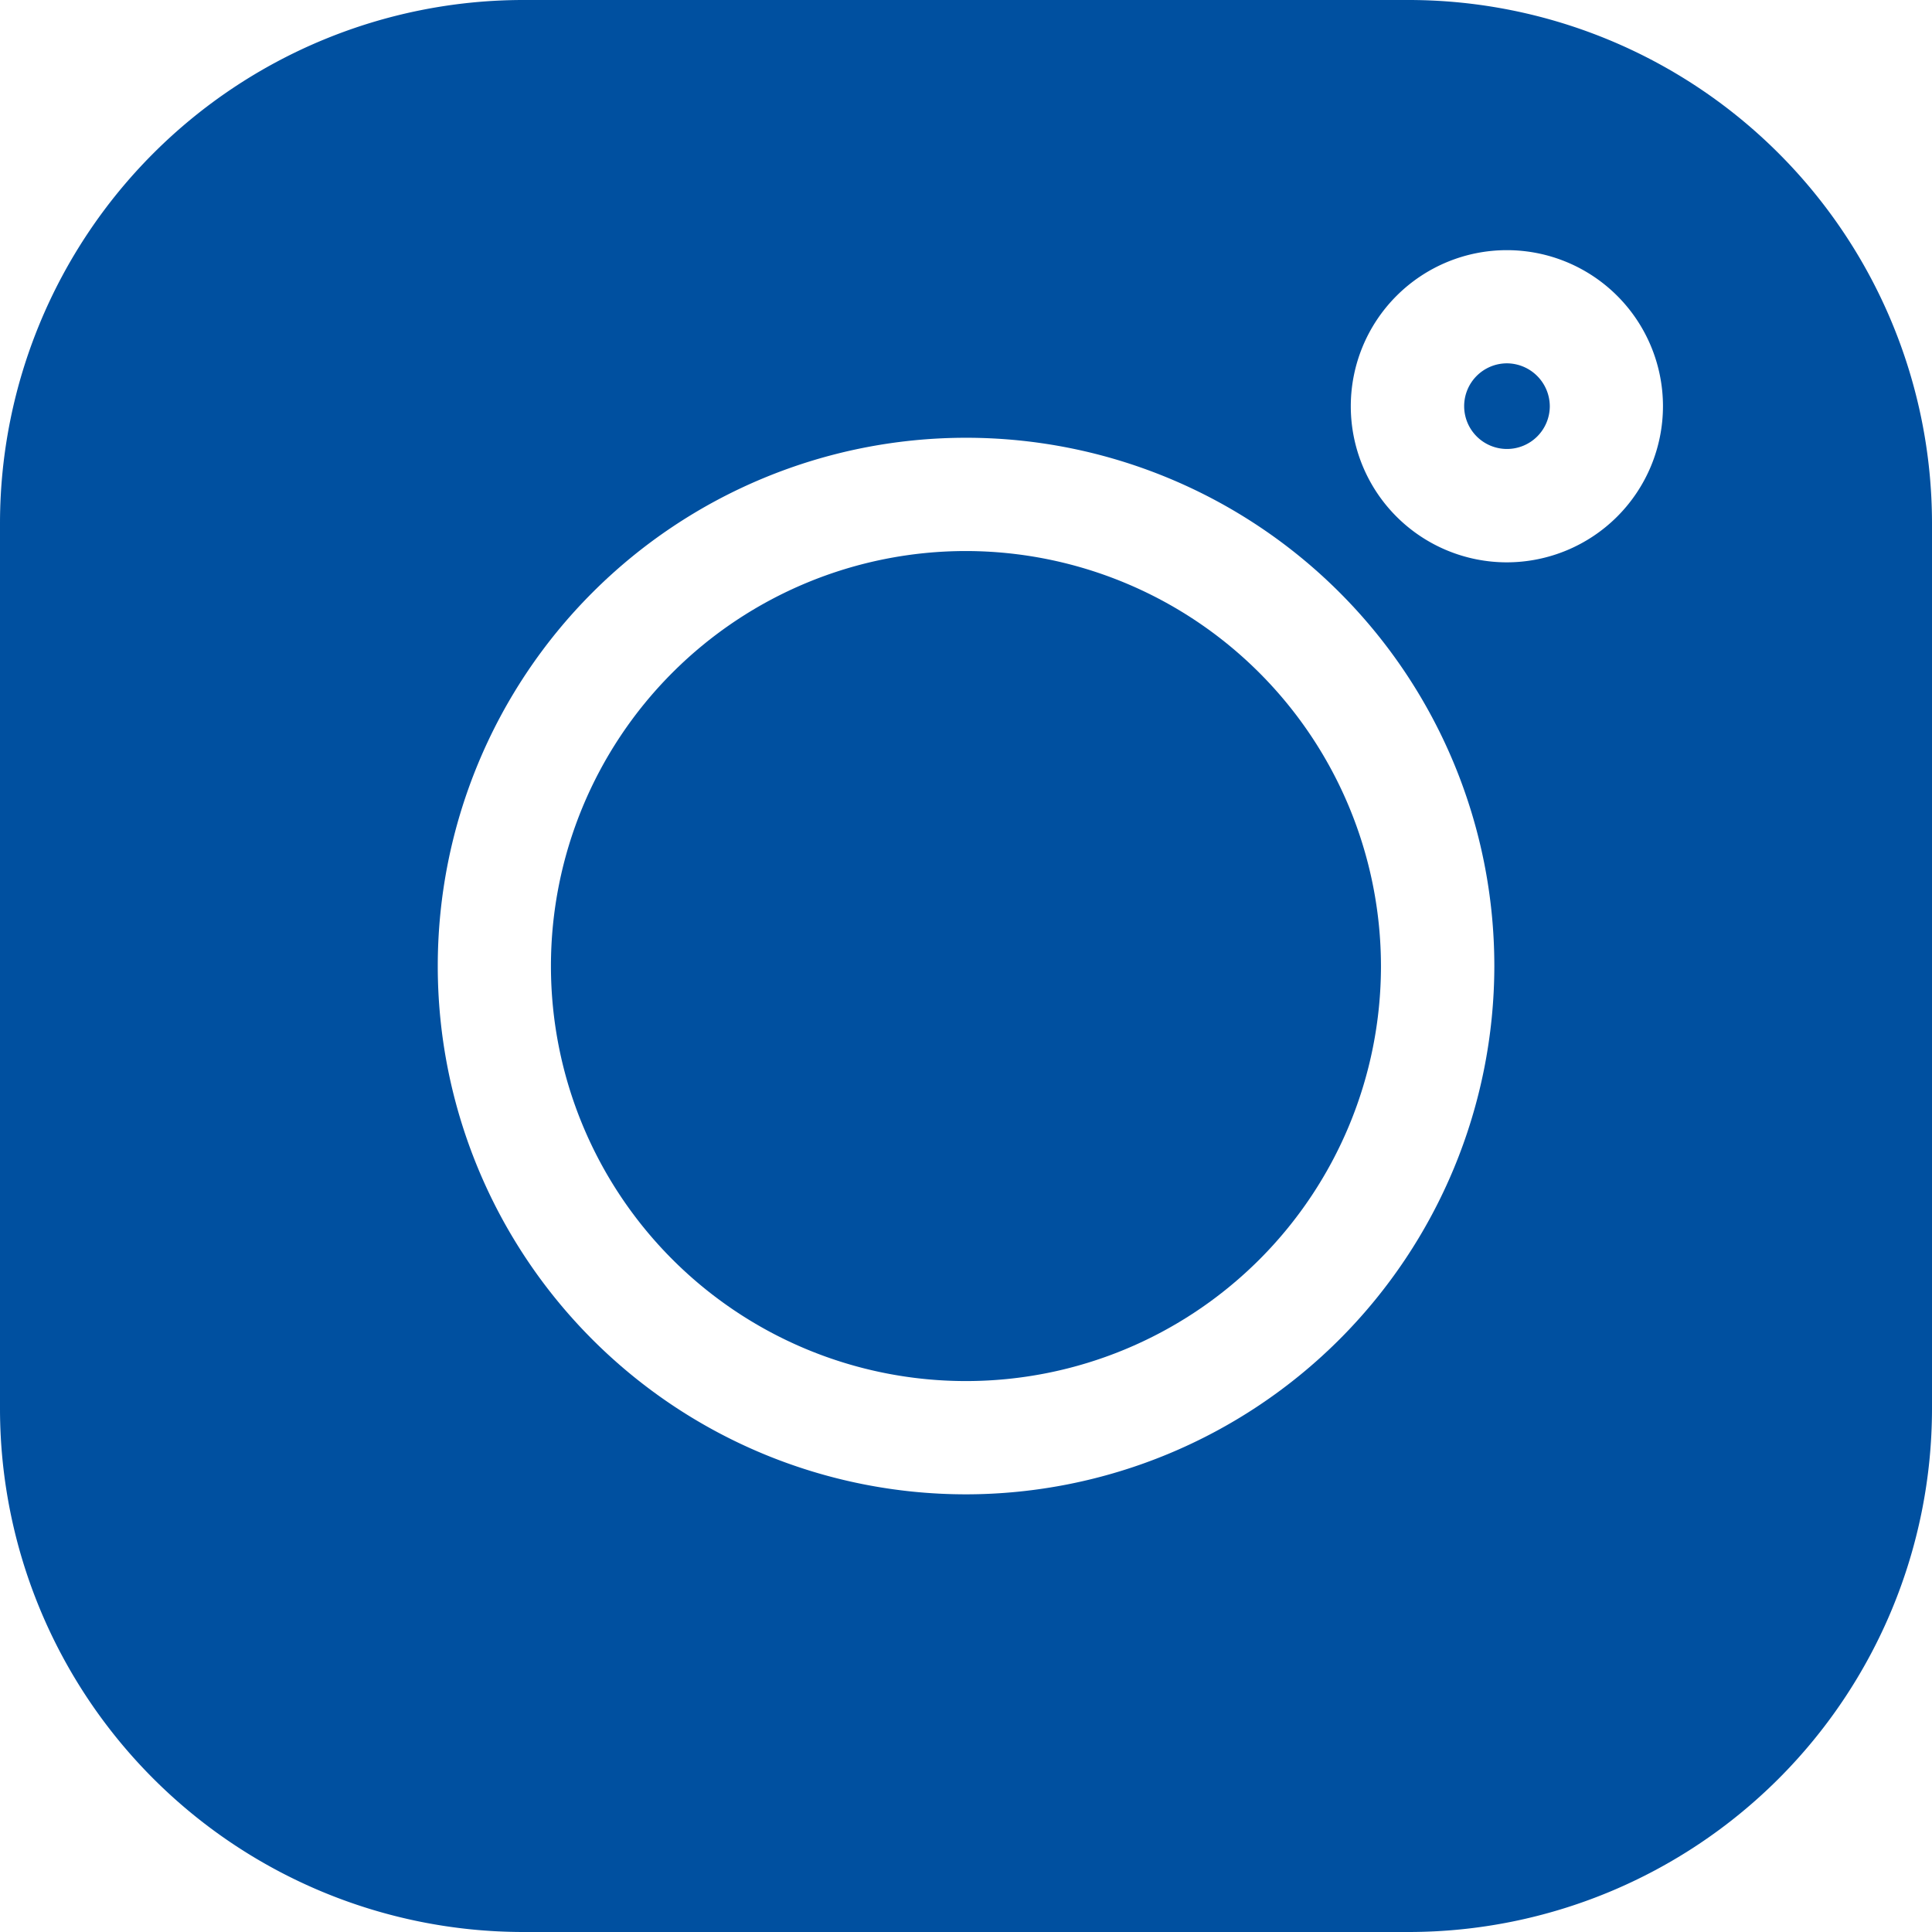 <svg xmlns="http://www.w3.org/2000/svg" width="40.338" height="40.338" viewBox="0 0 40.338 40.338"><g transform="translate(0)"><path d="M29.419,0h-18.5A10.931,10.931,0,0,0,0,10.919v18.5A10.931,10.931,0,0,0,10.919,40.338h18.5A10.931,10.931,0,0,0,40.338,29.419v-18.5A10.931,10.931,0,0,0,29.419,0Zm-9.25,31.2A11.03,11.03,0,1,1,31.2,20.169,11.042,11.042,0,0,1,20.169,31.2ZM31.462,11.741a3.259,3.259,0,1,1,3.259-3.259A3.263,3.263,0,0,1,31.462,11.741Zm0,0" transform="translate(0 0)" fill="#0050a0"/><path d="M154.684,146.02a8.665,8.665,0,1,0,8.665,8.665A8.675,8.675,0,0,0,154.684,146.02Zm0,0" transform="translate(-134.516 -134.515)" fill="#0050a0"/><path d="M388.887,96.3a.894.894,0,1,0,.895.894A.9.9,0,0,0,388.887,96.3Zm0,0" transform="translate(-357.424 -88.714)" fill="#0050a0"/></g></svg>